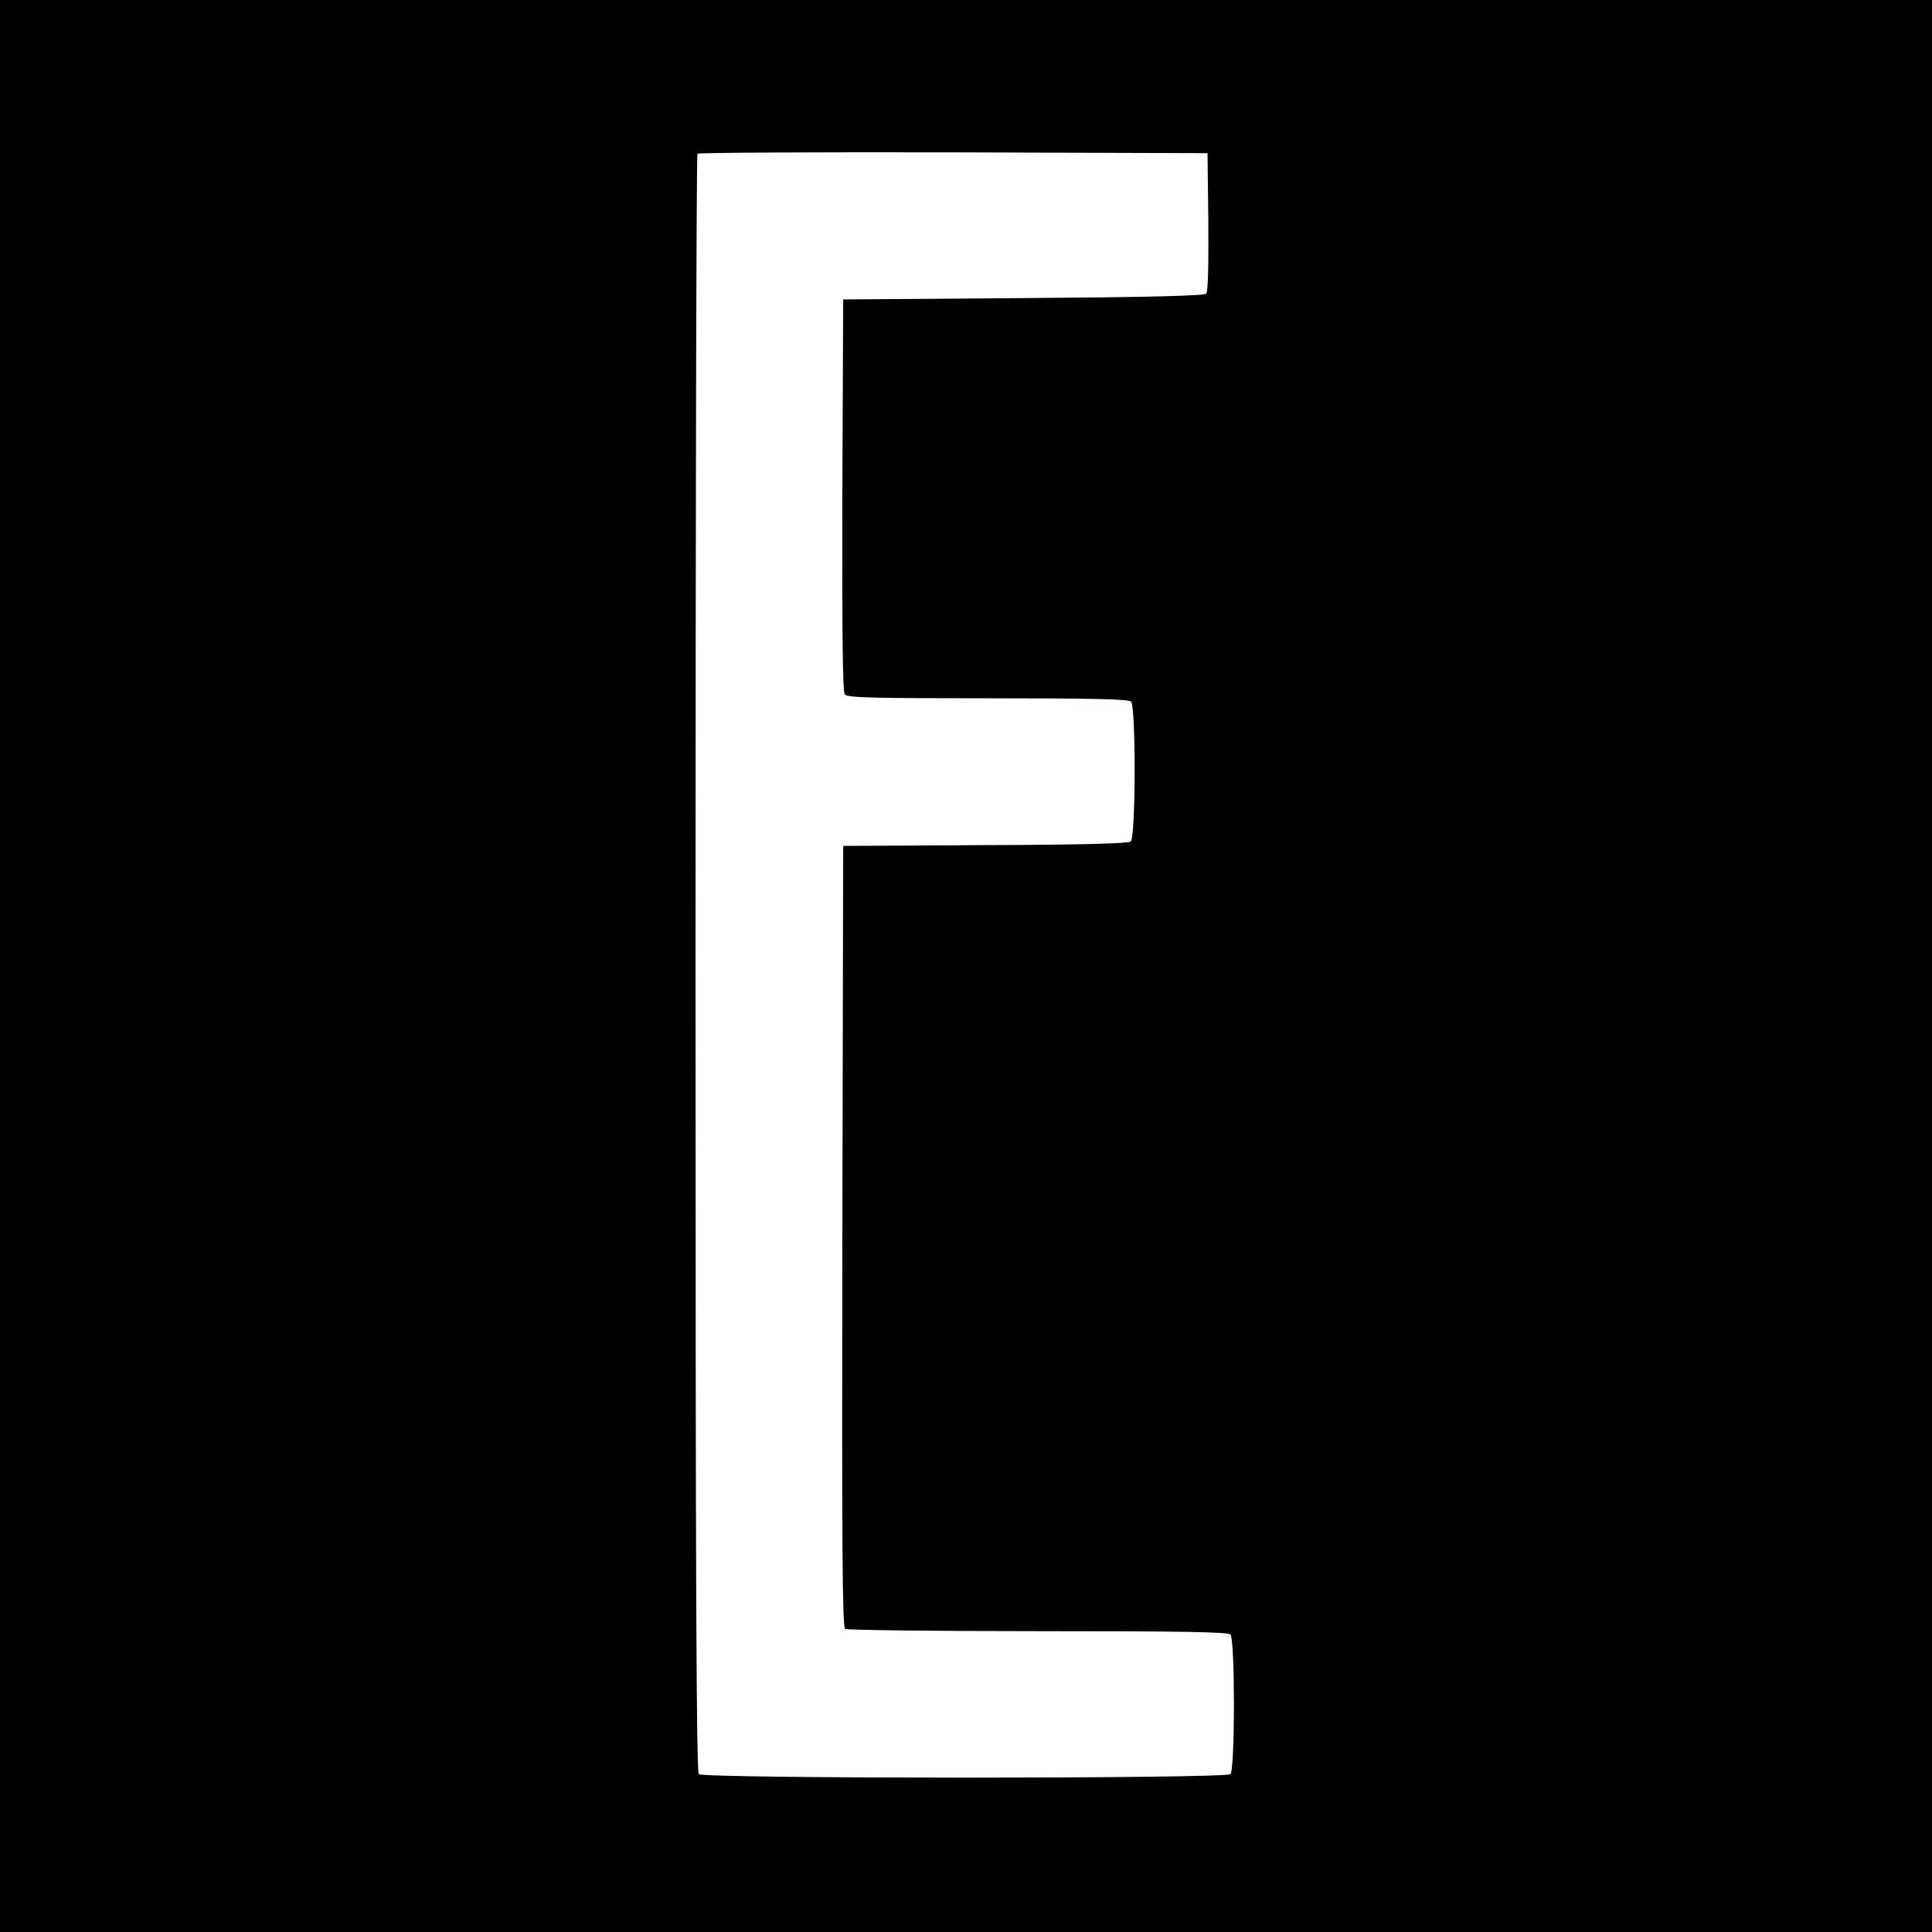 <?xml version="1.0" standalone="no"?>
<!DOCTYPE svg PUBLIC "-//W3C//DTD SVG 20010904//EN"
 "http://www.w3.org/TR/2001/REC-SVG-20010904/DTD/svg10.dtd">
<svg version="1.0" xmlns="http://www.w3.org/2000/svg"
 width="700pt" height="700pt" viewBox="0 0 700 700"
 preserveAspectRatio="xMidYMid meet">
<g transform="translate(0,700) scale(0.1,-0.1)"
fill="#000000" stroke="none">
<path d="M0 3500 l0 -3500 3500 0 3500 0 0 3500 0 3500 -3500 0 -3500 0 0
-3500z m4378 2696 c1 -167 -1 -253 -8 -260 -8 -8 -220 -13 -663 -16 l-652 -5
-3 -709 c-1 -515 1 -713 9 -722 9 -12 103 -14 518 -14 381 0 510 -3 519 -12
18 -18 17 -491 -1 -507 -10 -7 -169 -12 -528 -13 l-514 -3 -3 -1414 c-2 -1125
0 -1416 10 -1423 7 -4 321 -8 699 -8 519 0 688 -3 697 -12 17 -17 17 -489 0
-506 -17 -17 -1909 -17 -1926 0 -9 9 -12 676 -12 2938 0 1610 3 2930 7 2933 3
4 421 6 927 5 l921 -3 3 -249z"/>
</g>
</svg>
